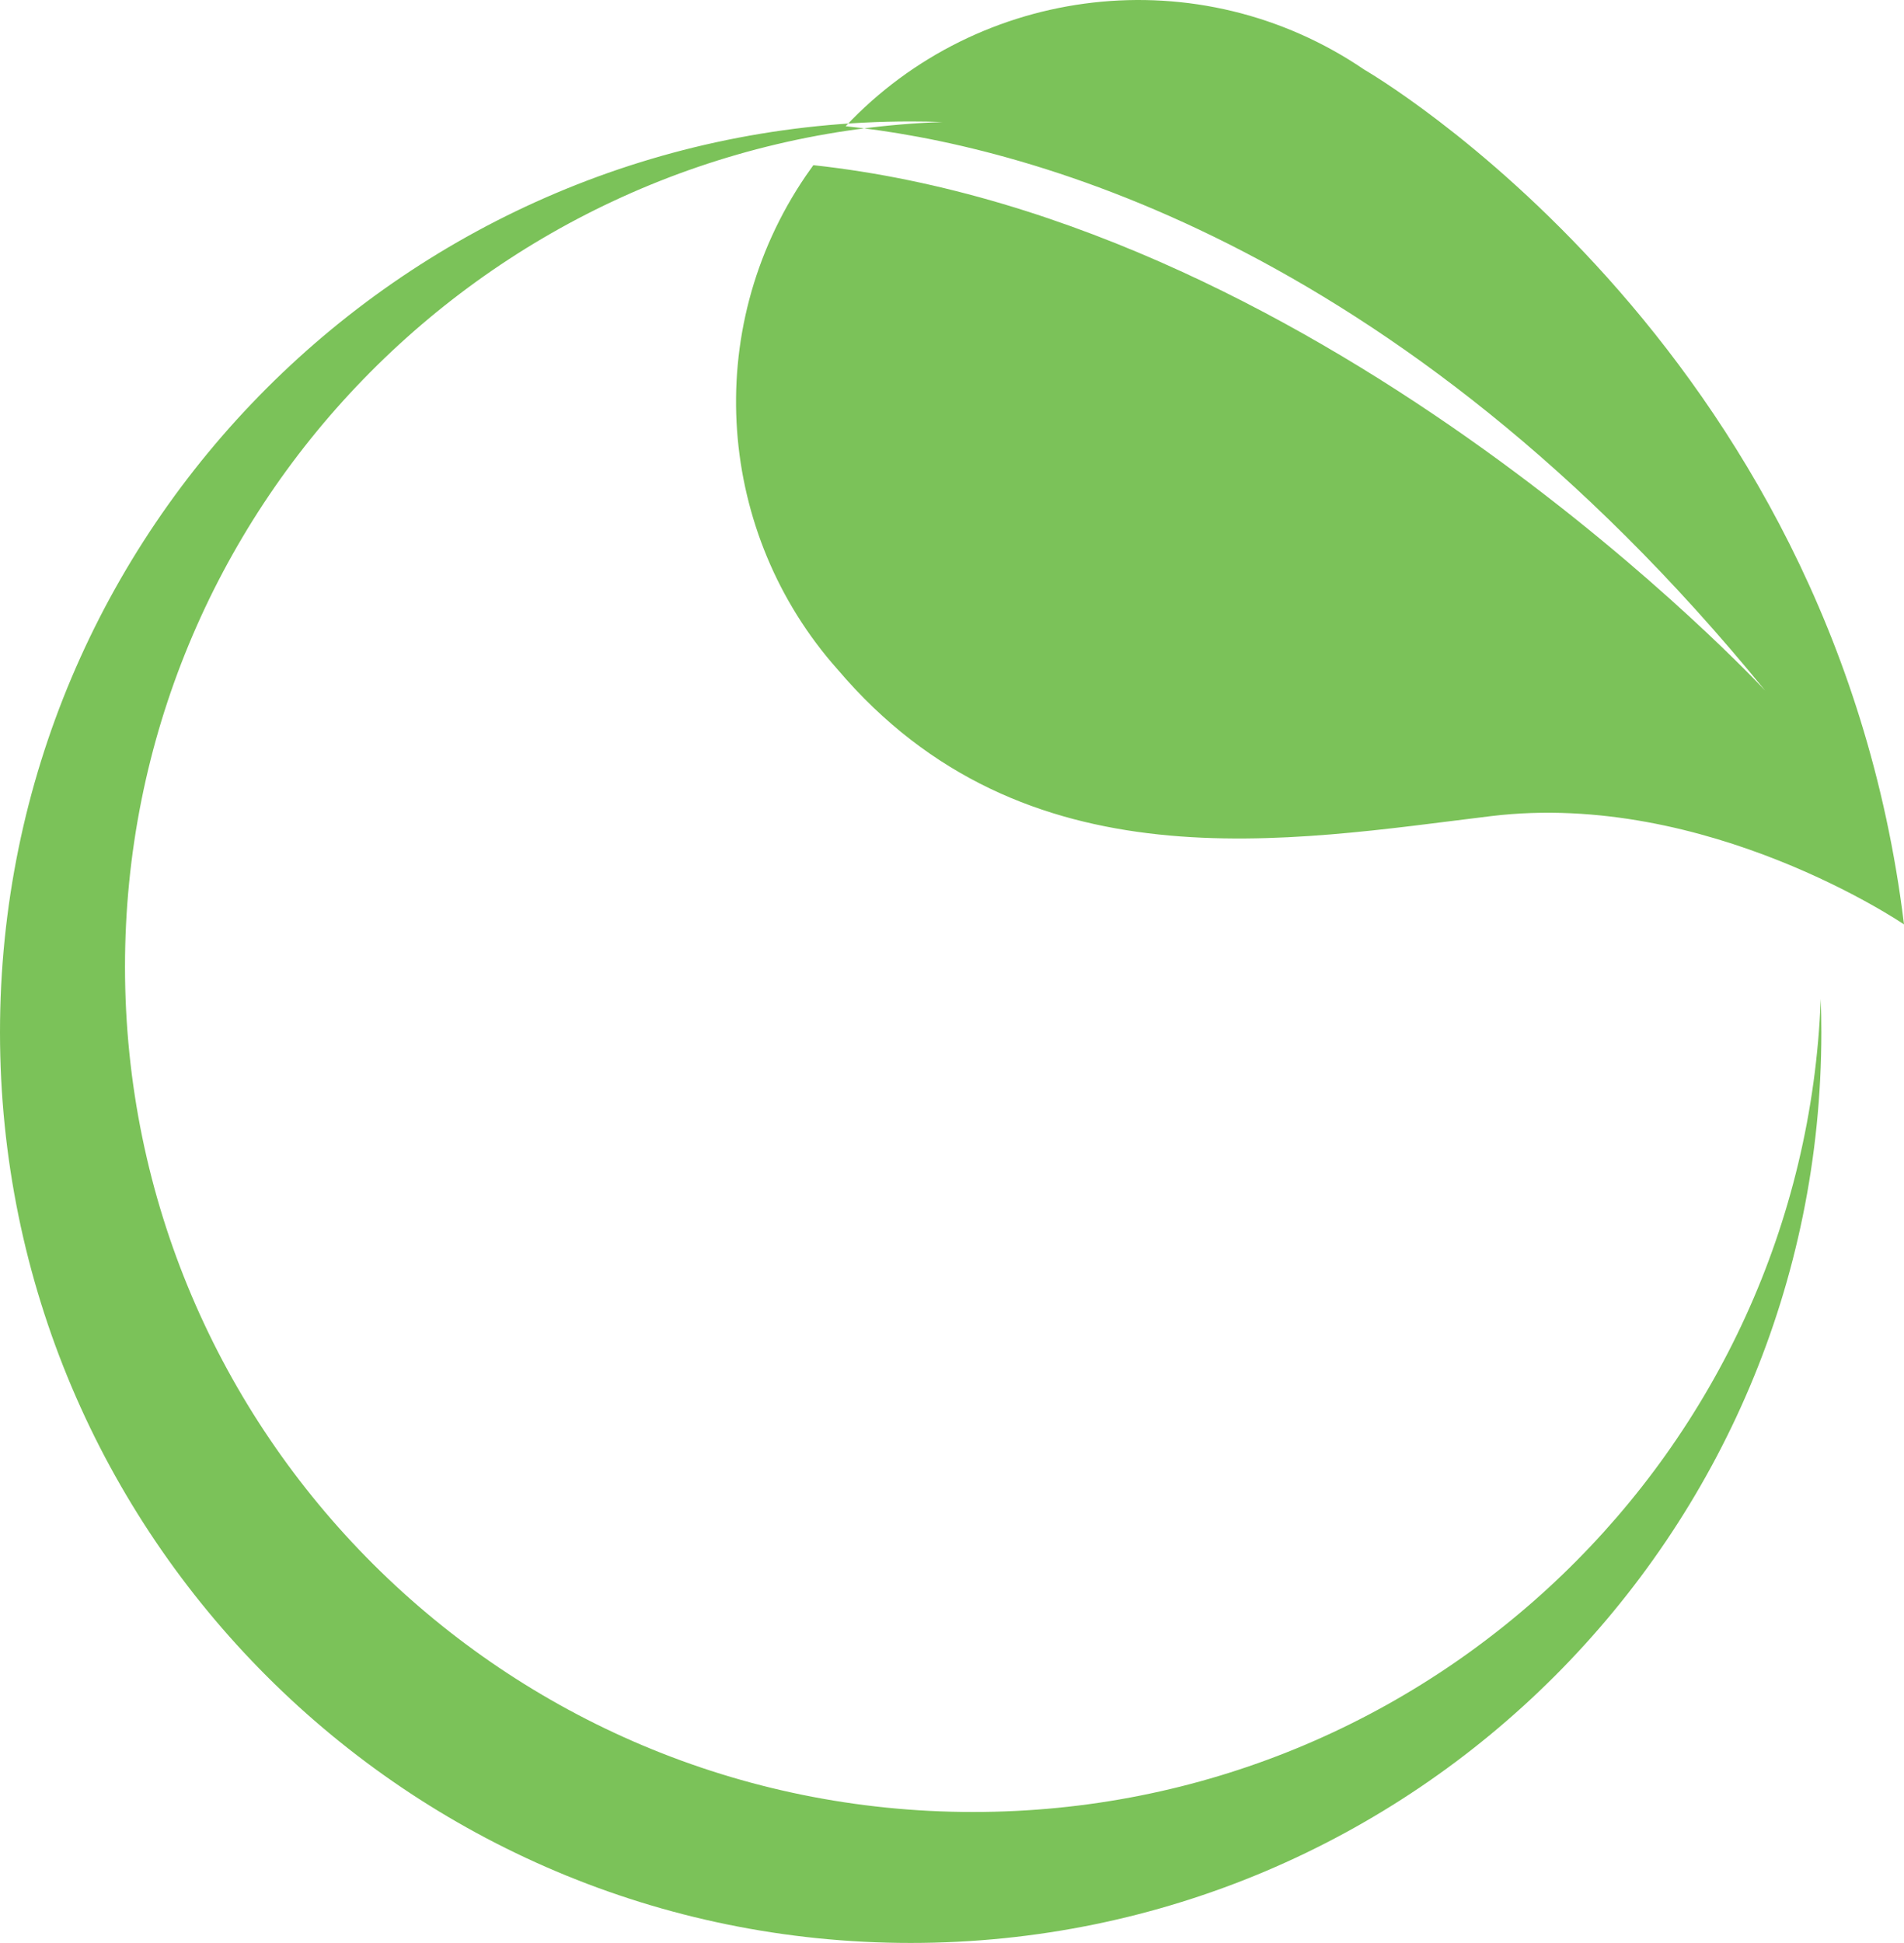 <?xml version="1.0" encoding="UTF-8"?>
<!DOCTYPE svg PUBLIC "-//W3C//DTD SVG 1.1//EN" "http://www.w3.org/Graphics/SVG/1.1/DTD/svg11.dtd">
<!-- Creator: CorelDRAW -->
<svg xmlns="http://www.w3.org/2000/svg" xml:space="preserve" width="1106.35mm" height="1128.89mm" version="1.1" style="shape-rendering:geometricPrecision; text-rendering:geometricPrecision; image-rendering:optimizeQuality; fill-rule:evenodd; clip-rule:evenodd"
viewBox="0 0 14669.85 14968.68"
 xmlns:xlink="http://www.w3.org/1999/xlink"
 xmlns:xodm="http://www.corel.com/coreldraw/odm/2003">
 <defs>
  <style type="text/css">
   <![CDATA[
    .fil0 {fill:#7BC259;fill-rule:nonzero}
   ]]>
  </style>
 </defs>
 <g id="Layer_x0020_1">
  <path class="fil0" d="M7498.1 13959.77c-3609.2,0 -6535.04,-2915.58 -6535.04,-6512.09 0,-3517.38 2798.48,-6383.37 6297.76,-6507.84 -81.09,-2.77 -162.49,-4.28 -244.25,-4.28 -3875.15,0 -7016.57,3141.42 -7016.57,7016.55 0,3875.15 3141.42,7016.57 7016.57,7016.57 3875.13,0 7016.57,-3141.42 7016.57,-7016.57 0,-85.84 -1.62,-171.28 -4.7,-256.37 -130.84,3481.58 -3004.52,6264.03 -6530.34,6264.03zm-1288.4 -12606.74c18.6,-27.28 37.68,-54.03 56.99,-80.54 3986.99,433.57 7333.42,4047.86 7333.42,4047.86 -2857.3,-3503.27 -5787.91,-4212.9 -7084.65,-4347.99 1026.61,-1091.03 2722.46,-1304.32 3999.33,-433.7 0,0 3604.93,2076.7 4155.05,6582.95 0,0 -1518.5,-1035.38 -3180.98,-834.27 -1552.85,187.85 -3596.14,567.22 -5036.8,-1131.64 -921.91,-1036.87 -1059.46,-2604.31 -242.37,-3802.66z"/>
 </g>
</svg>
